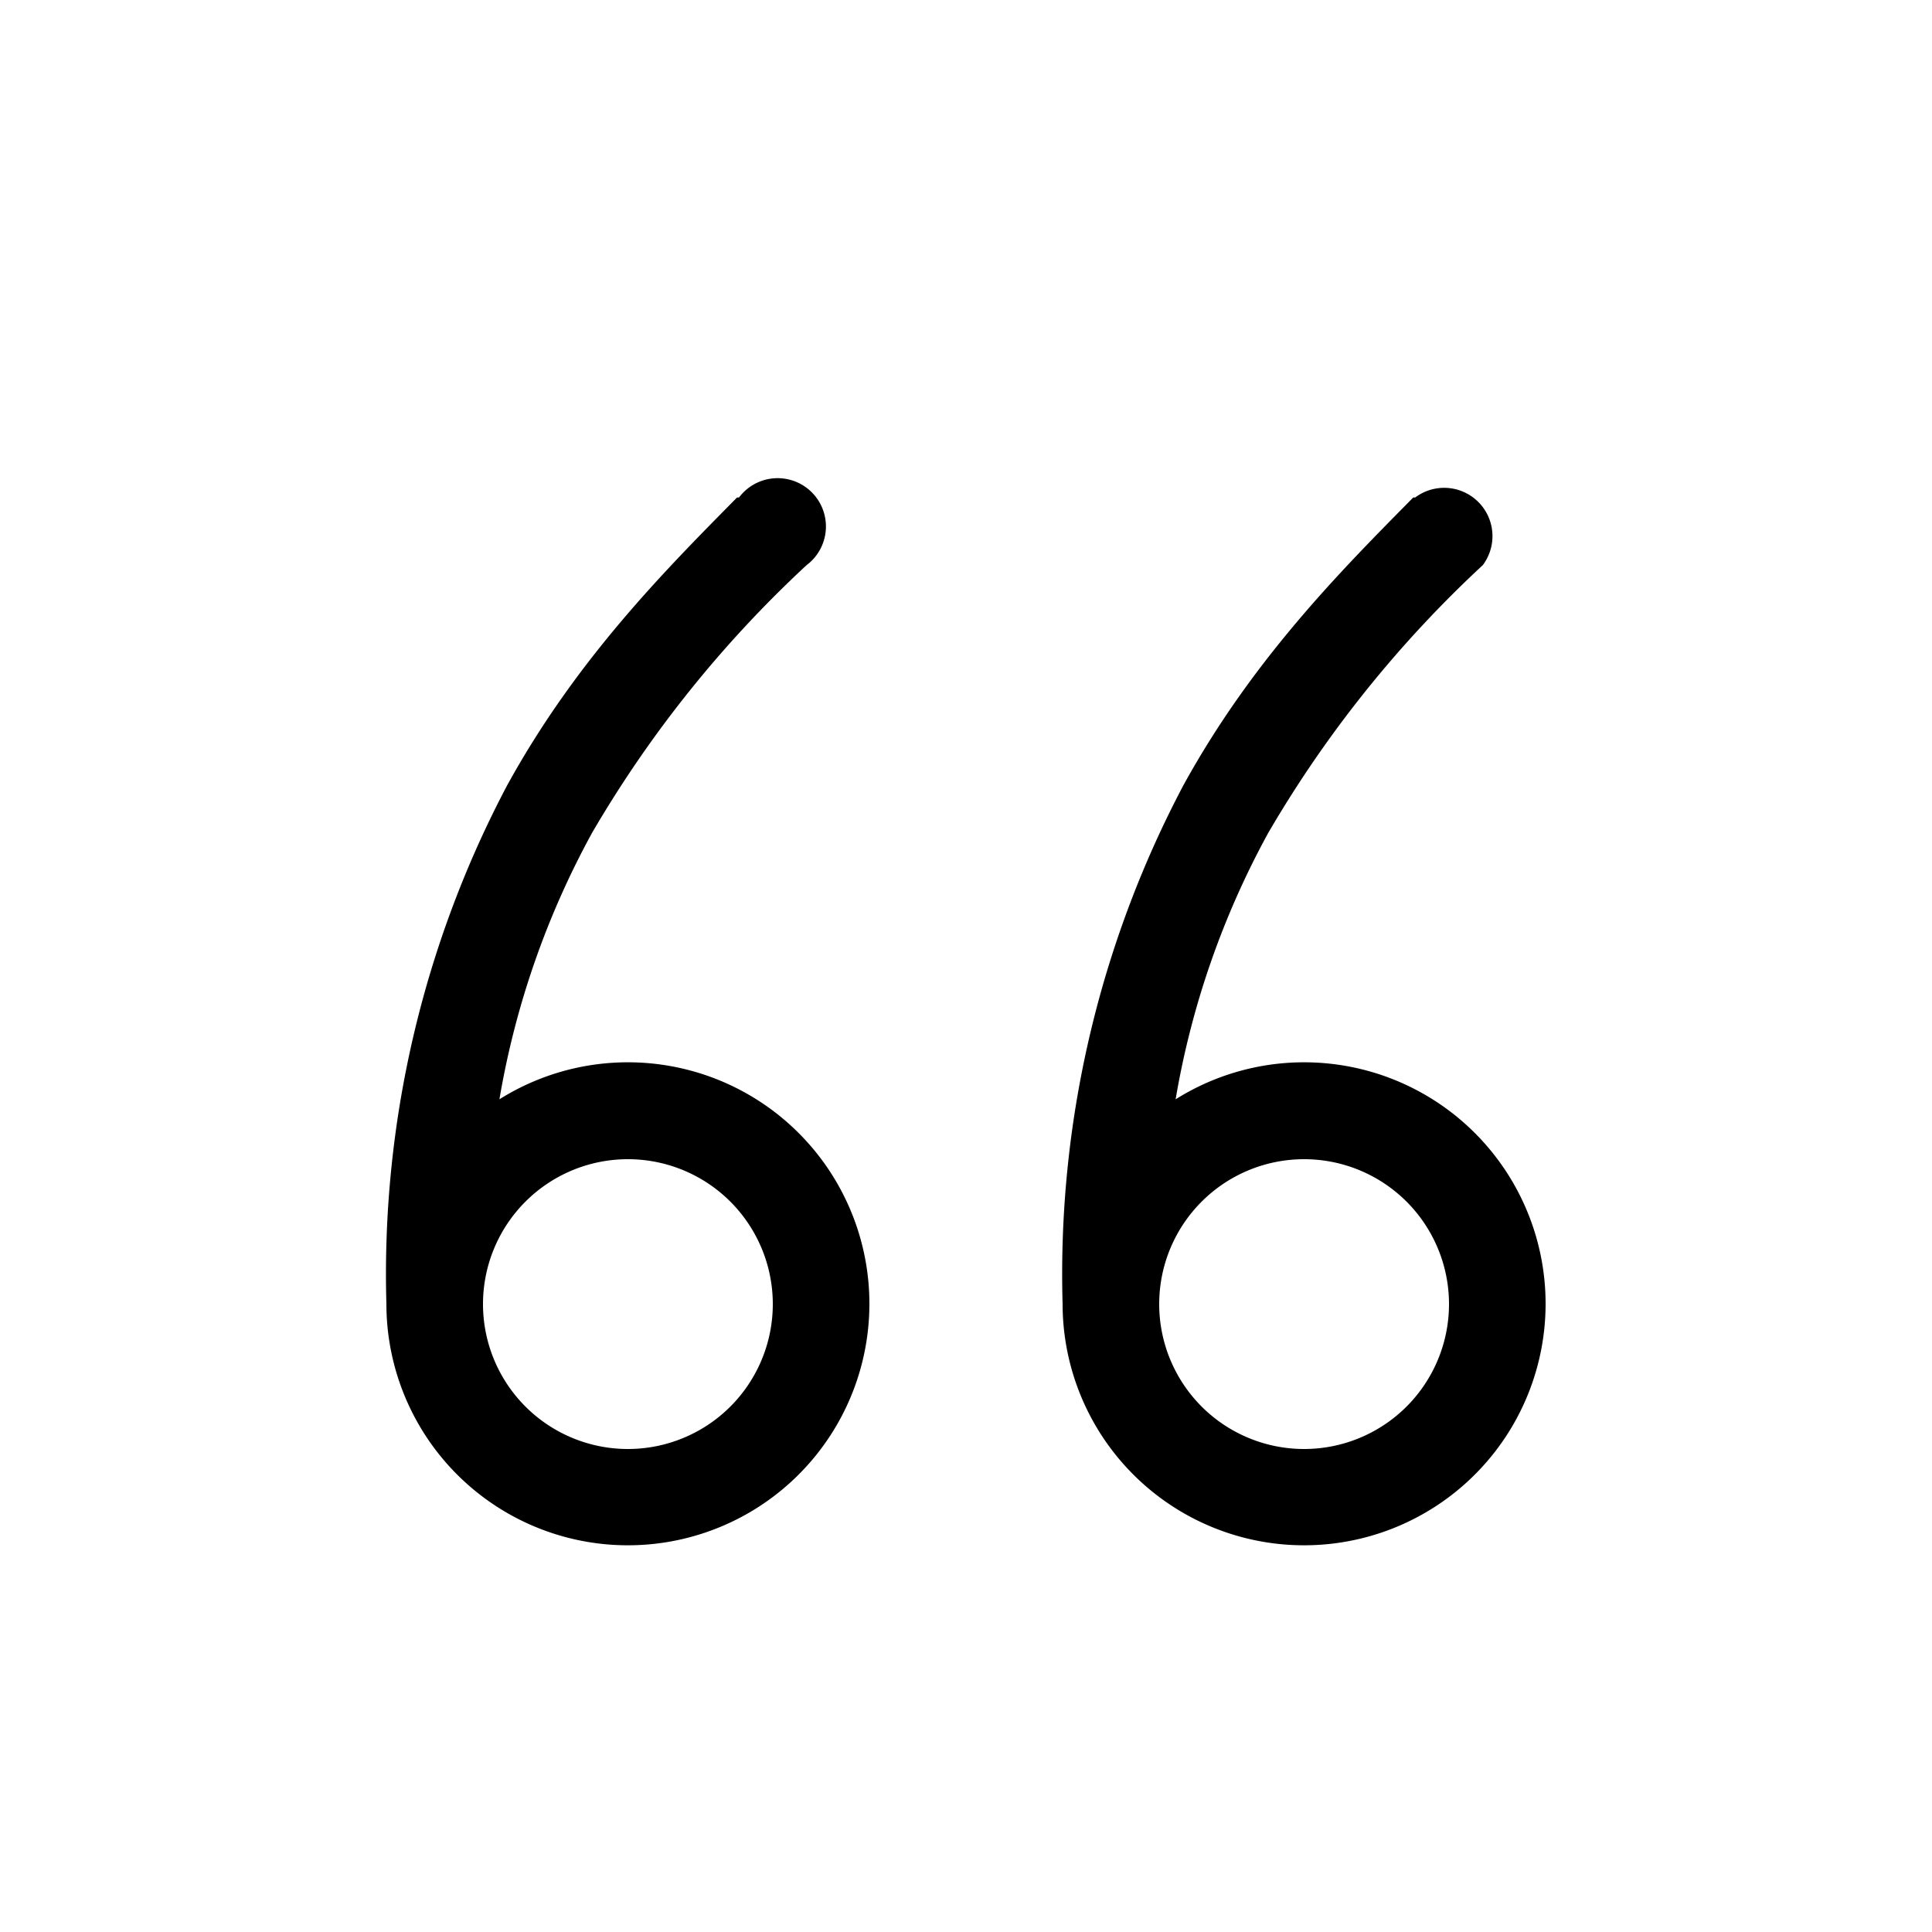 <svg width="20" height="20" viewBox="0 0 20 20" xmlns="http://www.w3.org/2000/svg"><path d="M12.17 11.38a8.8 8.8 0 0 1 .96-2.76 12.06 12.06 0 0 1 2.22-2.77.5.5 0 0 0-.7-.7h-.02c-.74.75-1.66 1.67-2.38 2.98A10.83 10.83 0 0 0 11 13.5a2.5 2.5 0 1 0 1.17-2.12ZM12 13.5a1.5 1.5 0 1 1 3 0 1.5 1.5 0 0 1-3 0Zm-6.83-2.12a8.8 8.8 0 0 1 .96-2.76 12.06 12.06 0 0 1 2.22-2.77.5.5 0 1 0-.7-.7h-.02c-.74.75-1.66 1.67-2.38 2.98A10.83 10.83 0 0 0 4 13.5a2.5 2.5 0 1 0 1.17-2.12ZM6.5 12a1.5 1.5 0 1 1 0 3 1.5 1.5 0 0 1 0-3Z"/></svg>